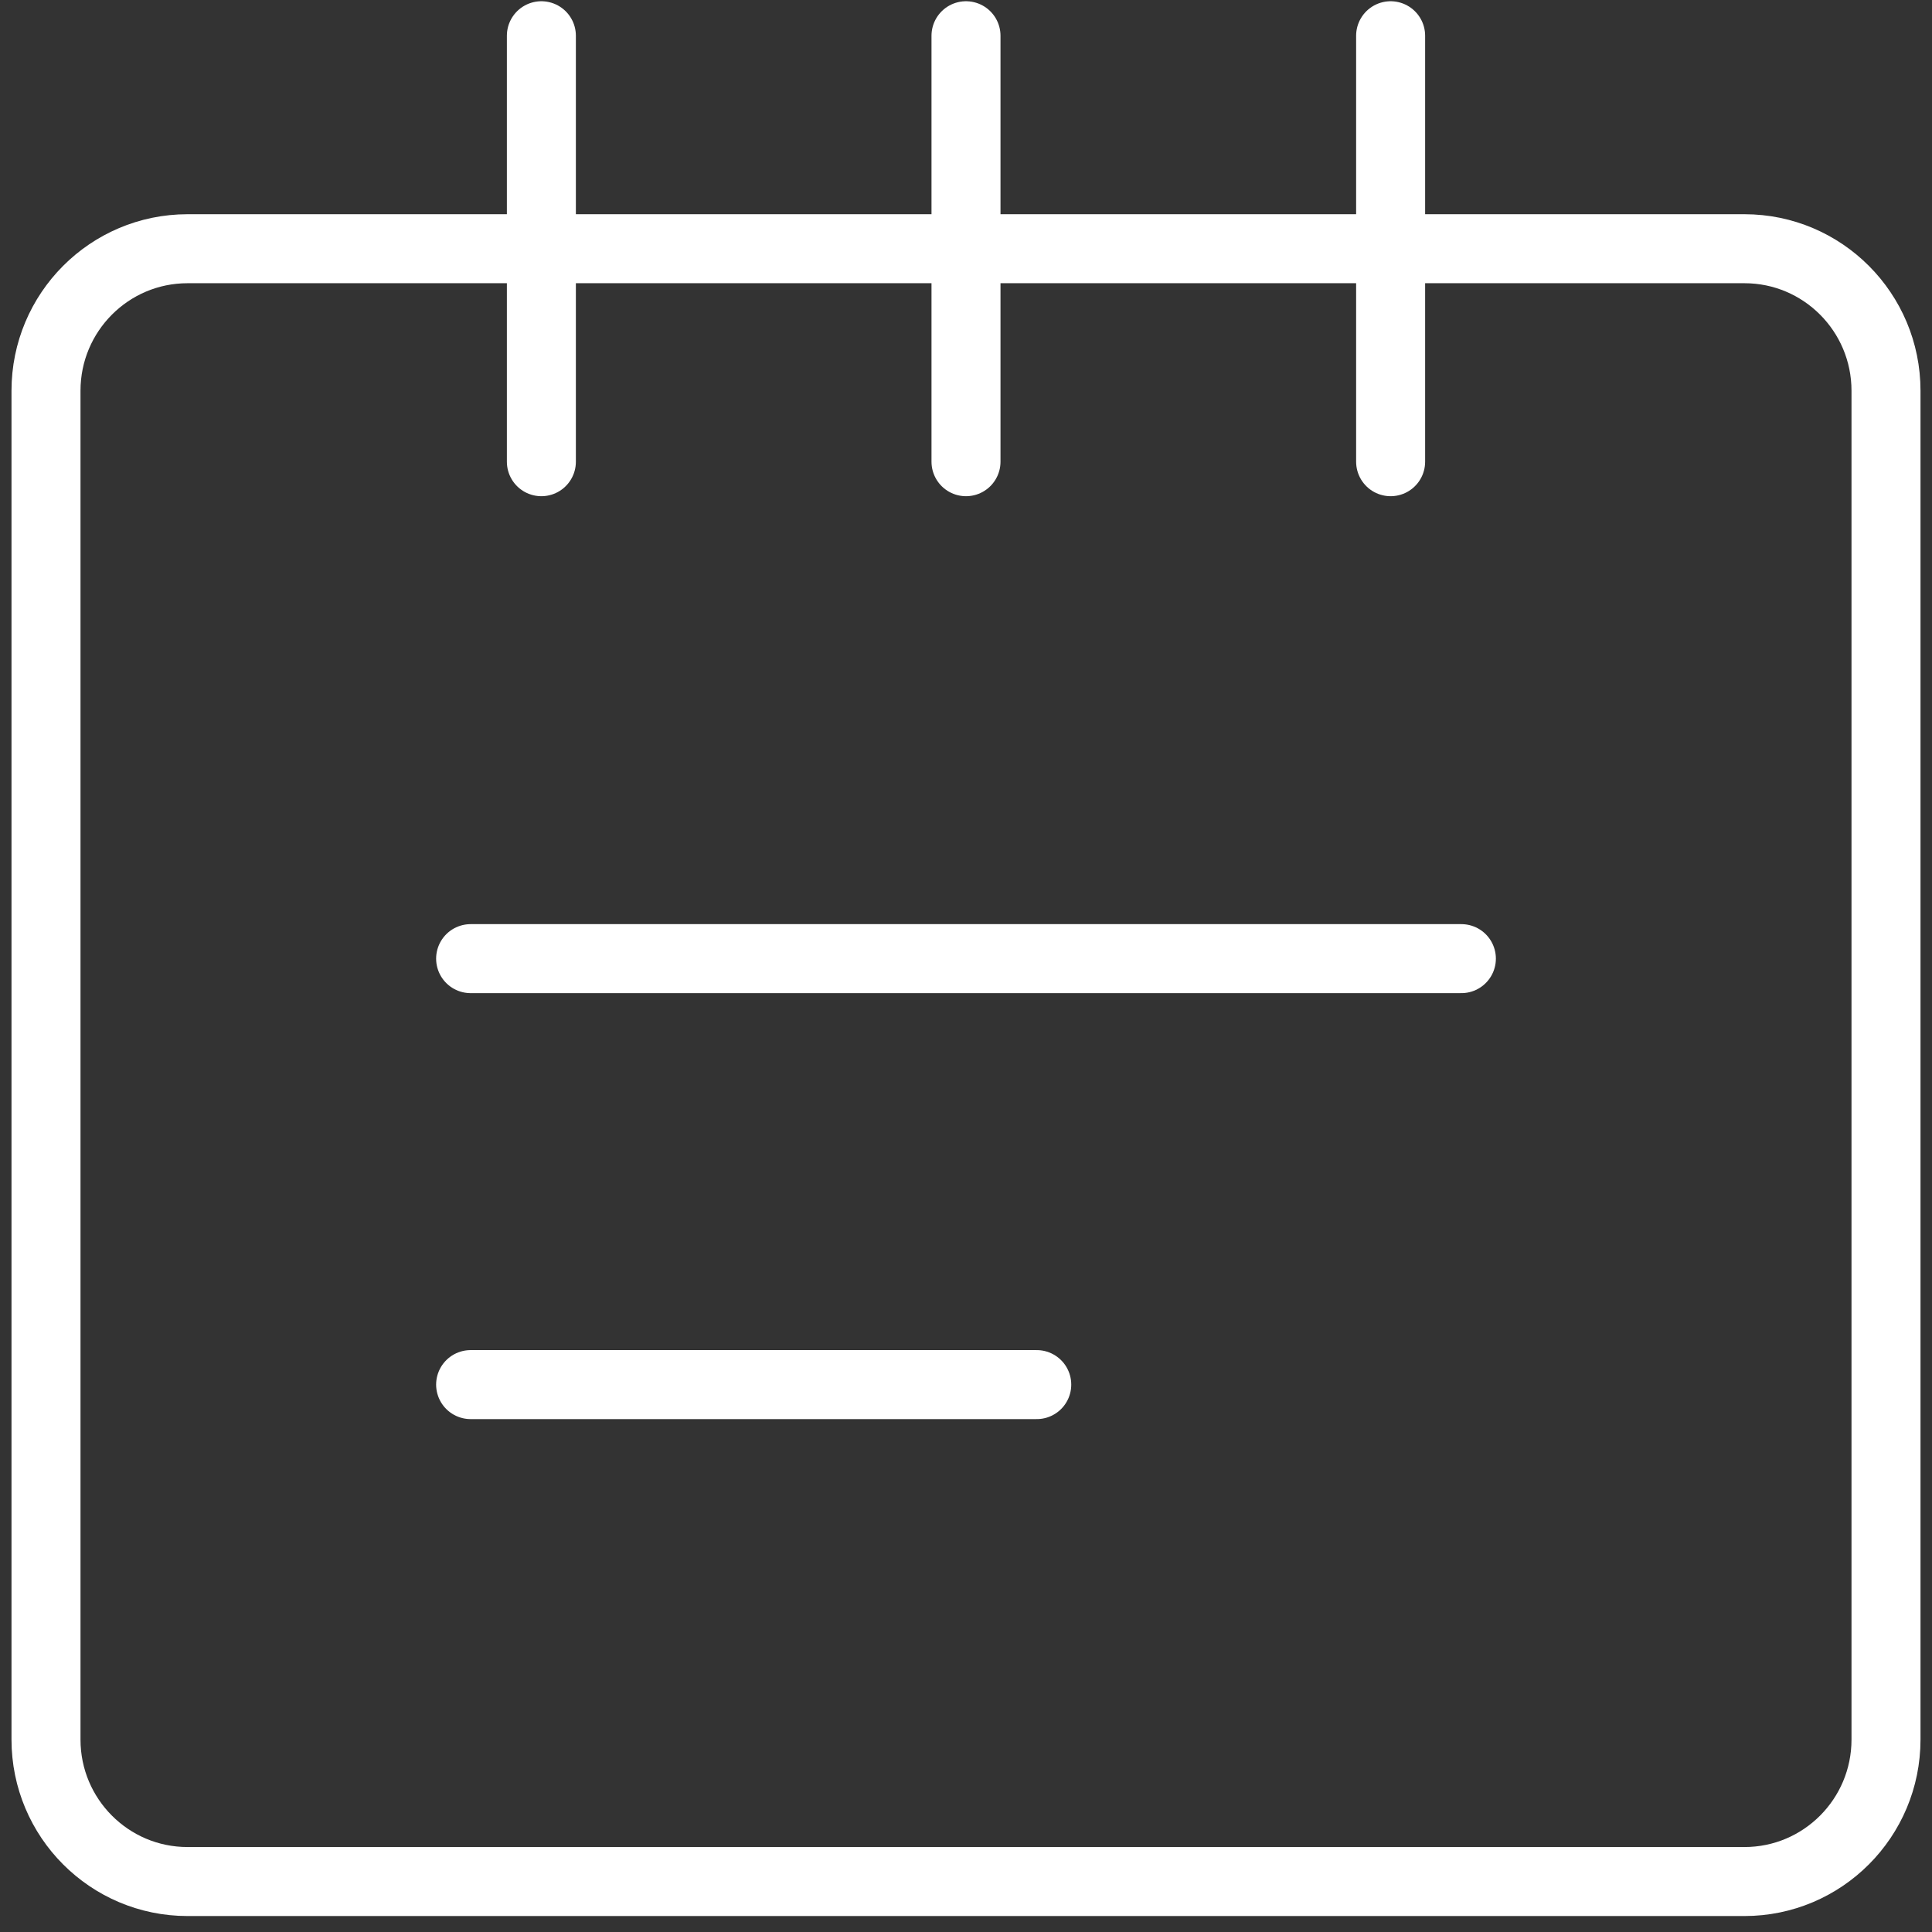 <?xml version="1.0" encoding="UTF-8"?> <svg xmlns="http://www.w3.org/2000/svg" width="42" height="42" viewBox="0 0 42 42" fill="none"><rect x="0" y="0" width="42" height="42" fill="#333333" stroke="none"/> <path d="M11.769 10.037V0.777" stroke="white" stroke-width="1.5" stroke-linecap="round" stroke-linejoin="round"></path> <path d="M21 10.037V0.777" stroke="white" stroke-width="1.5" stroke-linecap="round" stroke-linejoin="round"></path> <path d="M30.231 10.037V0.777" stroke="white" stroke-width="1.5" stroke-linecap="round" stroke-linejoin="round"></path> <path d="M37.923 5.407H4.077C2.378 5.407 1 6.789 1 8.494V37.817C1 39.521 2.378 40.903 4.077 40.903H37.923C39.622 40.903 41 39.521 41 37.817V8.494C41 6.789 39.622 5.407 37.923 5.407Z" stroke="white" stroke-width="1.5" stroke-linecap="round" stroke-linejoin="round"></path> <path d="M10.231 20.84H31.769" stroke="white" stroke-width="1.5" stroke-linecap="round" stroke-linejoin="round"></path> <path d="M10.231 30.1H22.538" stroke="white" stroke-width="1.5" stroke-linecap="round" stroke-linejoin="round"></path> </svg> 